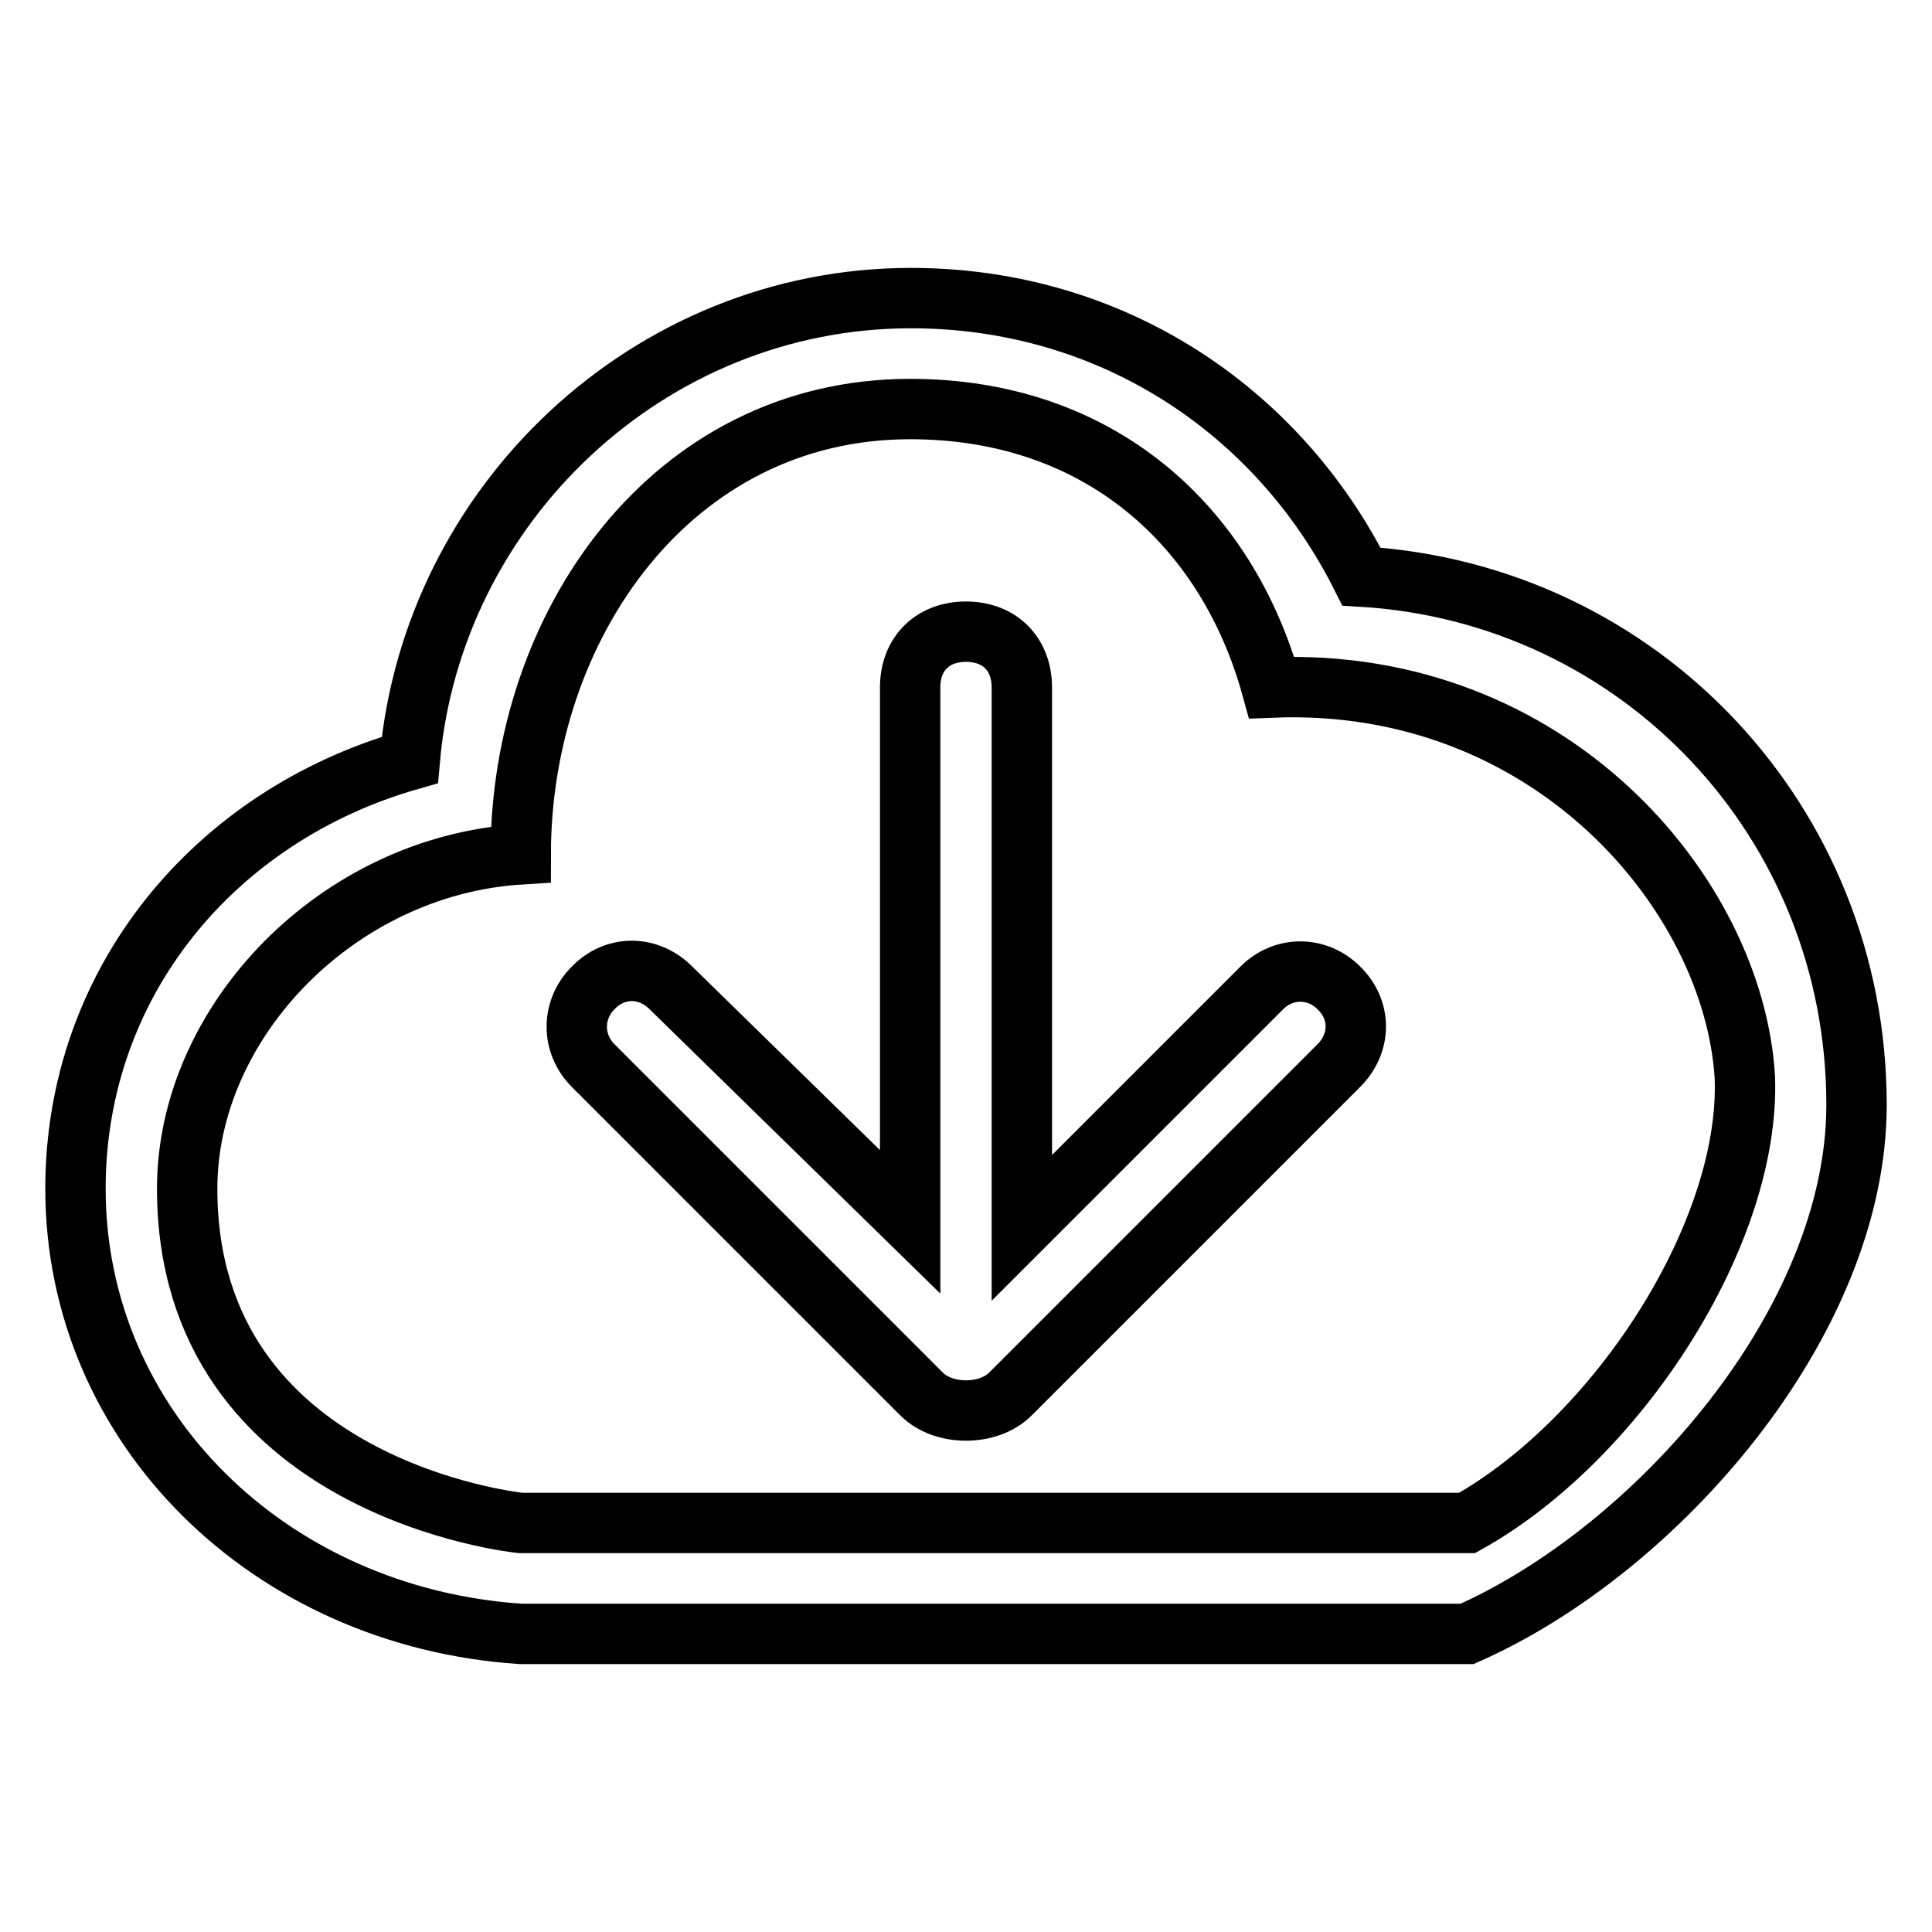 <?xml version="1.0" encoding="utf-8"?>
<!-- Svg Vector Icons : http://www.onlinewebfonts.com/icon -->
<!DOCTYPE svg PUBLIC "-//W3C//DTD SVG 1.1//EN" "http://www.w3.org/Graphics/SVG/1.1/DTD/svg11.dtd">
<svg version="1.1" xmlns="http://www.w3.org/2000/svg" xmlns:xlink="http://www.w3.org/1999/xlink" x="0px" y="0px" viewBox="0 0 256 256" enable-background="new 0 0 256 256" xml:space="preserve">
<g> <path stroke-width="8" fill-opacity="0" stroke="#000000"  d="M167.1,131l-31.7,31.7V91.1c0-4.4-2.9-7.4-7.4-7.4c-4.4,0-7.4,2.9-7.4,7.4v70.8l-31.7-31c-3-3-7.4-3-10.3,0 c-2.9,2.9-2.9,7.4,0,10.3l43.5,43.5c1.5,1.5,3.7,2.2,5.9,2.2c2.2,0,4.4-0.7,5.9-2.2l43.5-43.5c3-3,3-7.4,0-10.3 C174.5,128,170,128,167.1,131L167.1,131z M180.4,76.4c-11.1-22.1-33.2-36.9-59.7-36.9c-34.7,0-63.4,27.3-66.4,61.2 C28.4,108.1,10,130.2,10,157.5c0,31.7,25.8,56.8,59,59h125.4c25.1-11.1,51.6-41.3,51.6-70.1C246,108.8,217.2,78.6,180.4,76.4z  M194.4,201.8H69c0,0-44.2-4.4-44.2-44.3c0-22.1,19.9-42.8,44.2-44.3c0-30.2,19.9-59,51.6-59c25.1,0,42,15.5,47.9,36.9 c36.9-1.5,61.2,27.3,62.7,51.6C232,163.4,214.3,190.7,194.4,201.8z"/></g>
</svg>
